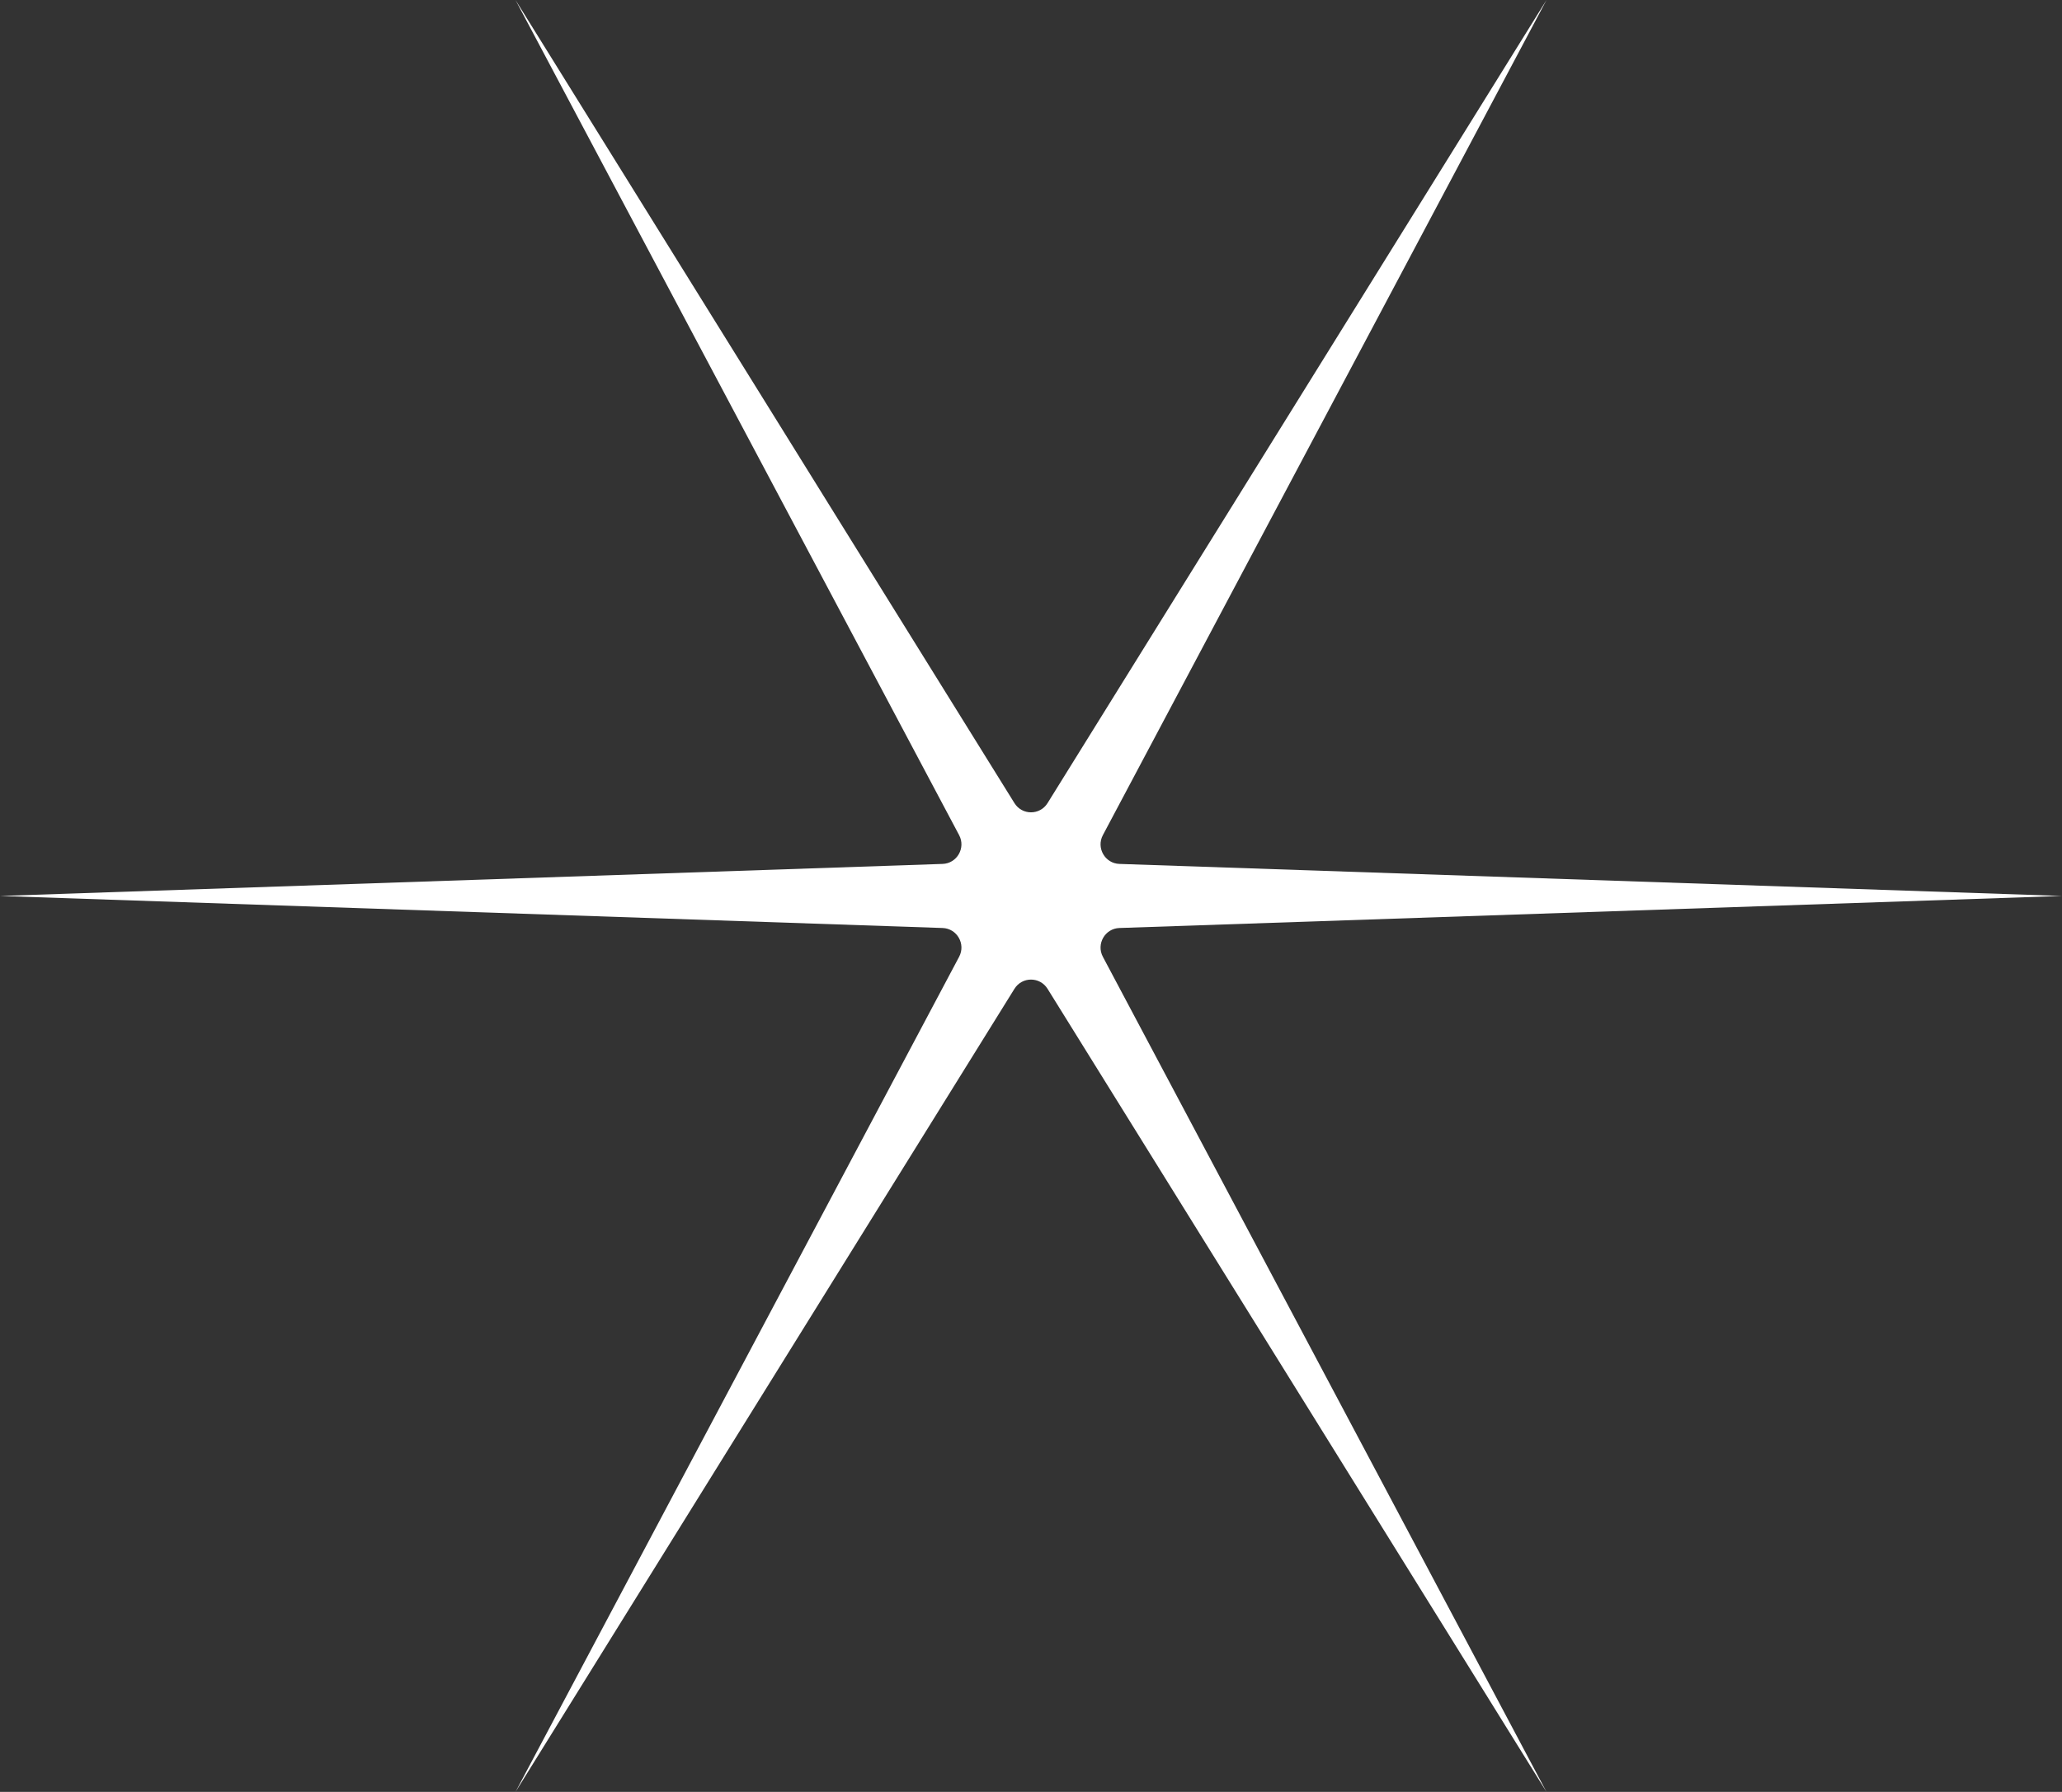<?xml version="1.0" encoding="UTF-8"?> <svg xmlns="http://www.w3.org/2000/svg" width="107" height="93" viewBox="0 0 107 93" fill="none"><rect x="0" y="0" width="107" height="93" fill="#333333" stroke="none"/><path d="M26.75 9.79097e-07L52.641 41.681C53.037 42.319 53.963 42.319 54.359 41.681L80.25 0L57.229 43.344C56.877 44.007 57.34 44.812 58.088 44.837L107 46.5L58.088 48.163C57.34 48.188 56.877 48.993 57.229 49.656L80.25 93L54.359 51.319C53.963 50.681 53.037 50.681 52.641 51.319L26.75 93L49.771 49.656C50.123 48.993 49.66 48.188 48.912 48.163L0 46.5L48.912 44.837C49.66 44.812 50.123 44.007 49.771 43.344L26.75 9.79097e-07Z" fill="white"></path></svg> 